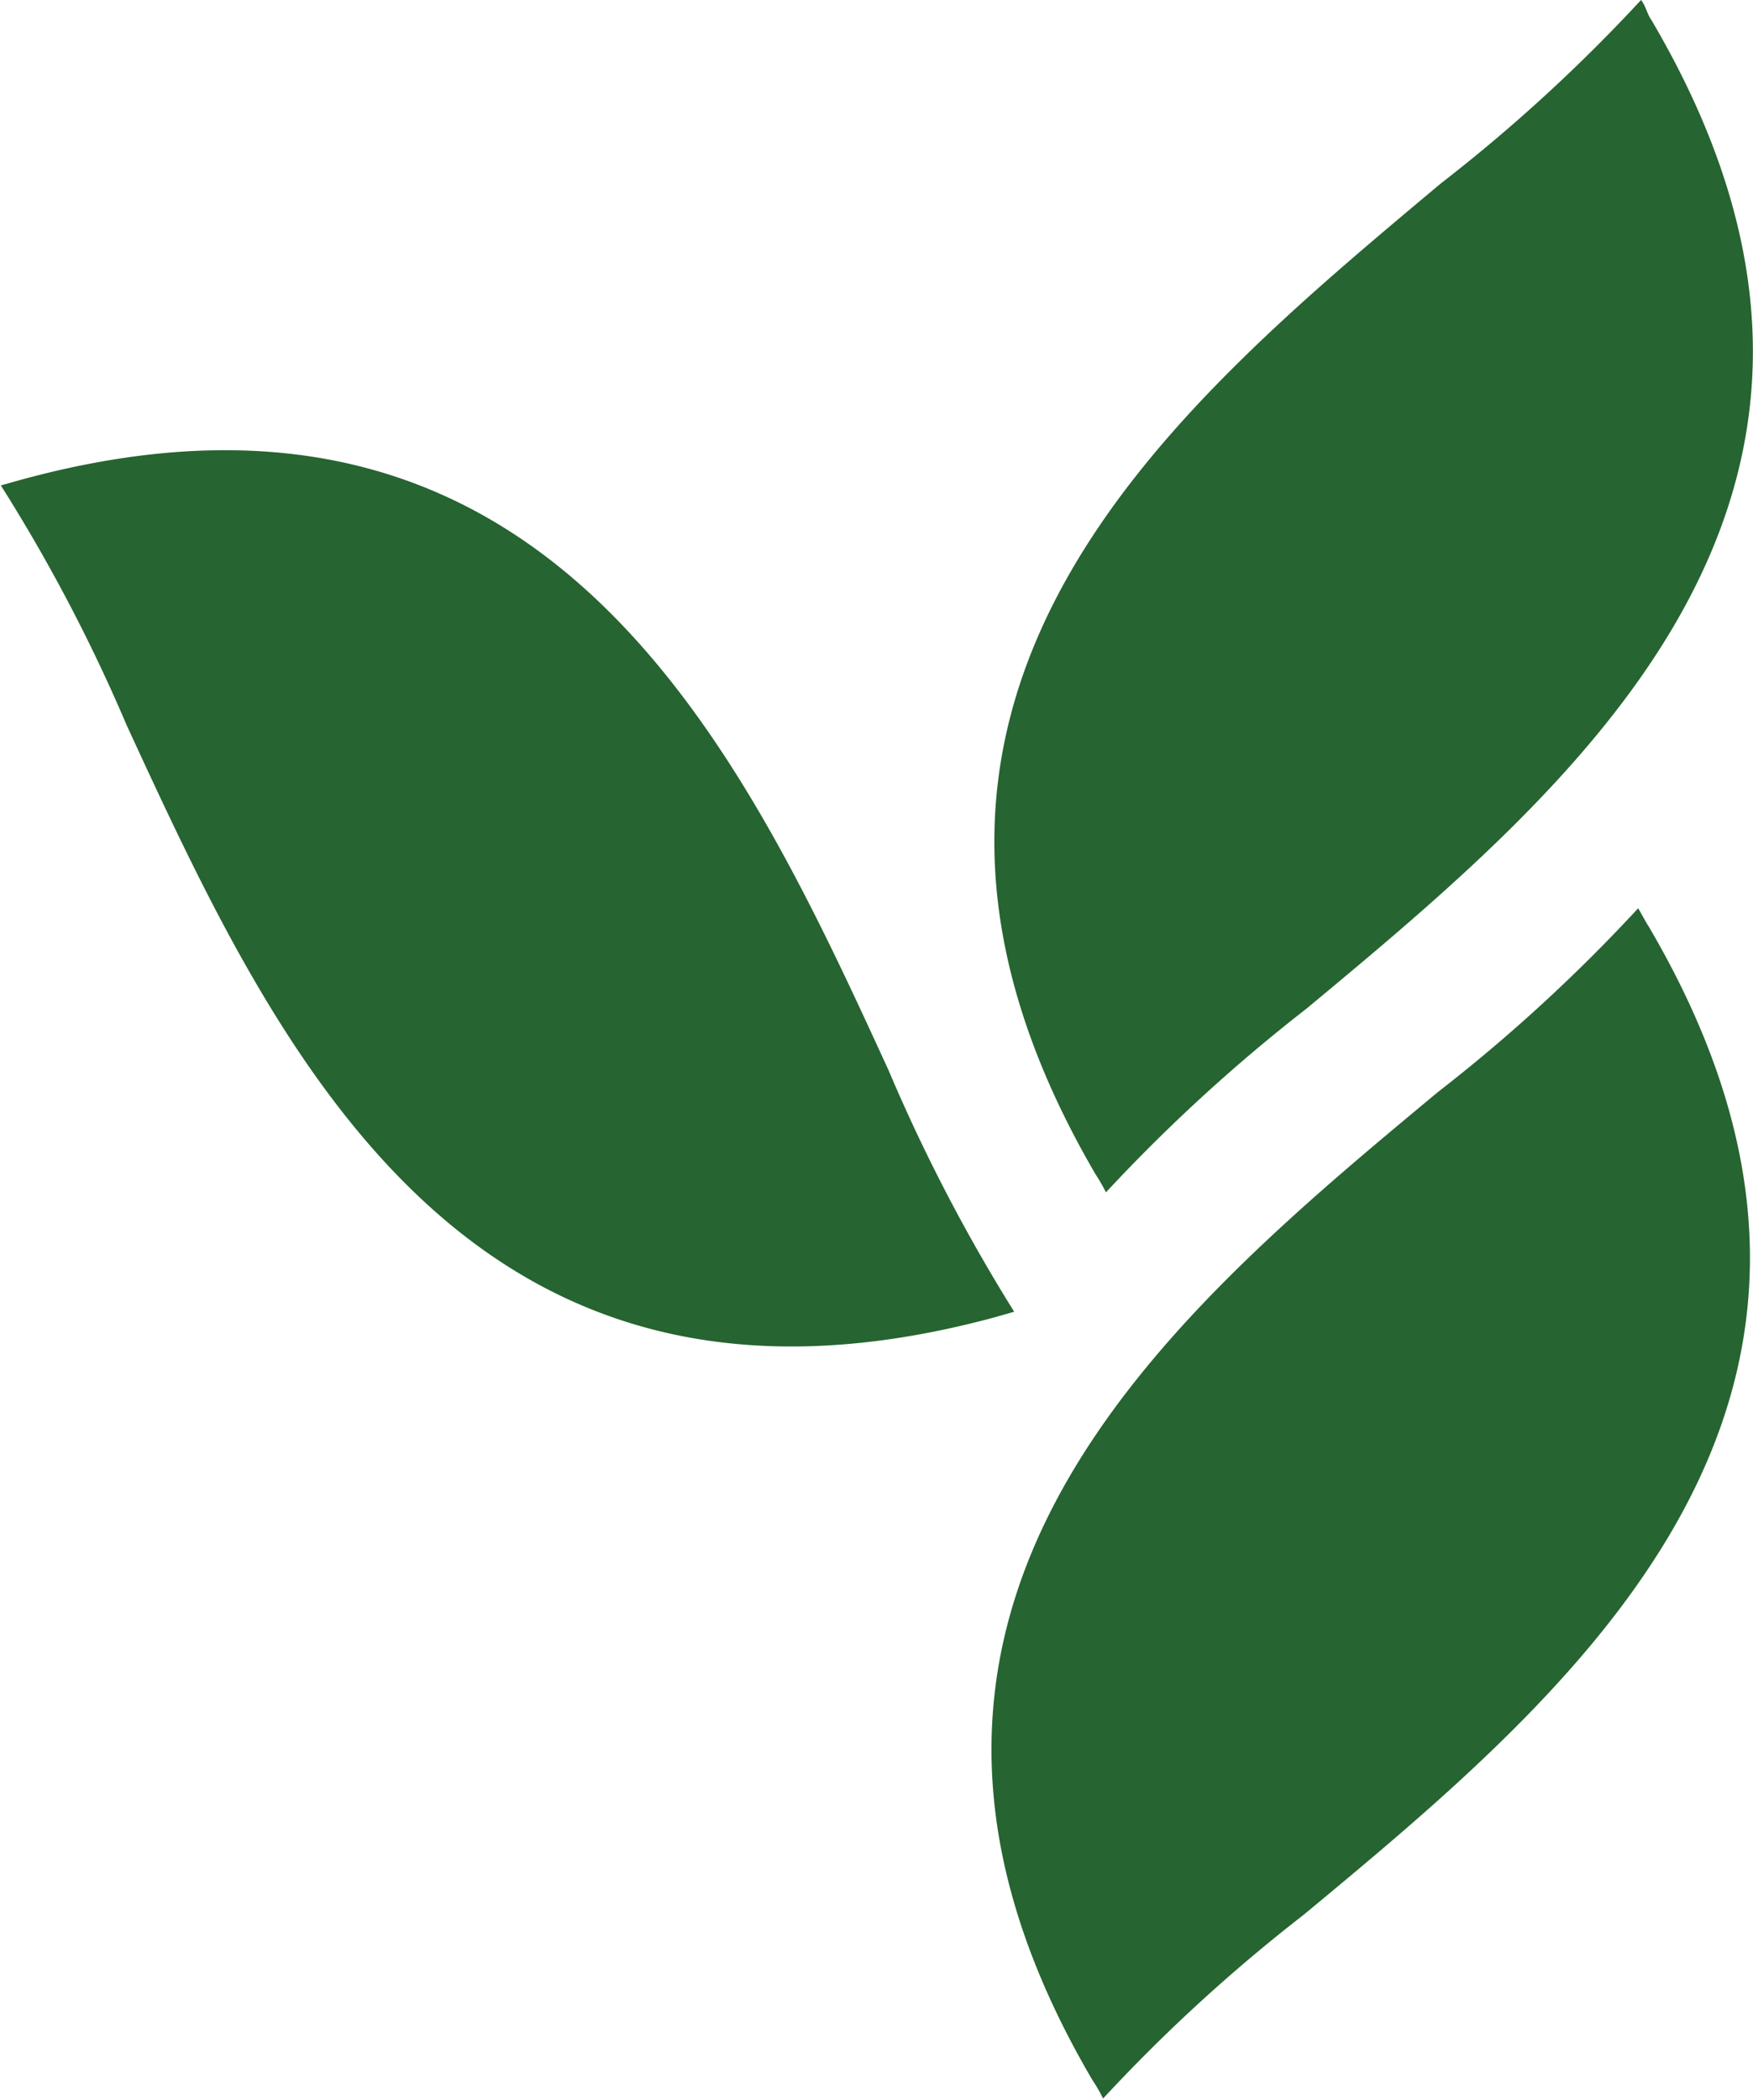 <?xml version="1.0" encoding="UTF-8"?> <svg xmlns="http://www.w3.org/2000/svg" viewBox="0 0 42.59 51"> <defs> <style>.cls-1{fill:#266431;}</style> </defs> <title>лого100</title> <g id="Слой_2" data-name="Слой 2"> <g id="Слой_1-2" data-name="Слой 1"> <path class="cls-1" d="M26.61,28.51a4.83,4.83,0,0,1,.26.45,41,41,0,0,1,4.87-4.46h0c6.62-5.5,15.11-12.57,8.39-24v0C40,.31,40,.17,39.87,0A40.08,40.08,0,0,1,35,4.46C28.39,10,19.9,17,26.61,28.51Z"></path> <path class="cls-1" d="M24.15,32l.49-.14A42.07,42.07,0,0,1,21.59,26h0C18,18.17,13.33,8.16.52,11.65h0l-.5.14a40.74,40.74,0,0,1,3.06,5.83C6.69,25.45,11.31,35.46,24.15,32Z"></path> <path class="cls-1" d="M40.06,22.51c-.09-.14-.16-.28-.26-.45a40.08,40.08,0,0,1-4.86,4.46c-6.62,5.5-15.11,12.57-8.4,24v0a3.81,3.81,0,0,1,.26.45,40.25,40.25,0,0,1,4.87-4.46h0c6.61-5.48,15.11-12.55,8.39-24Z"></path> </g> </g> </svg> 